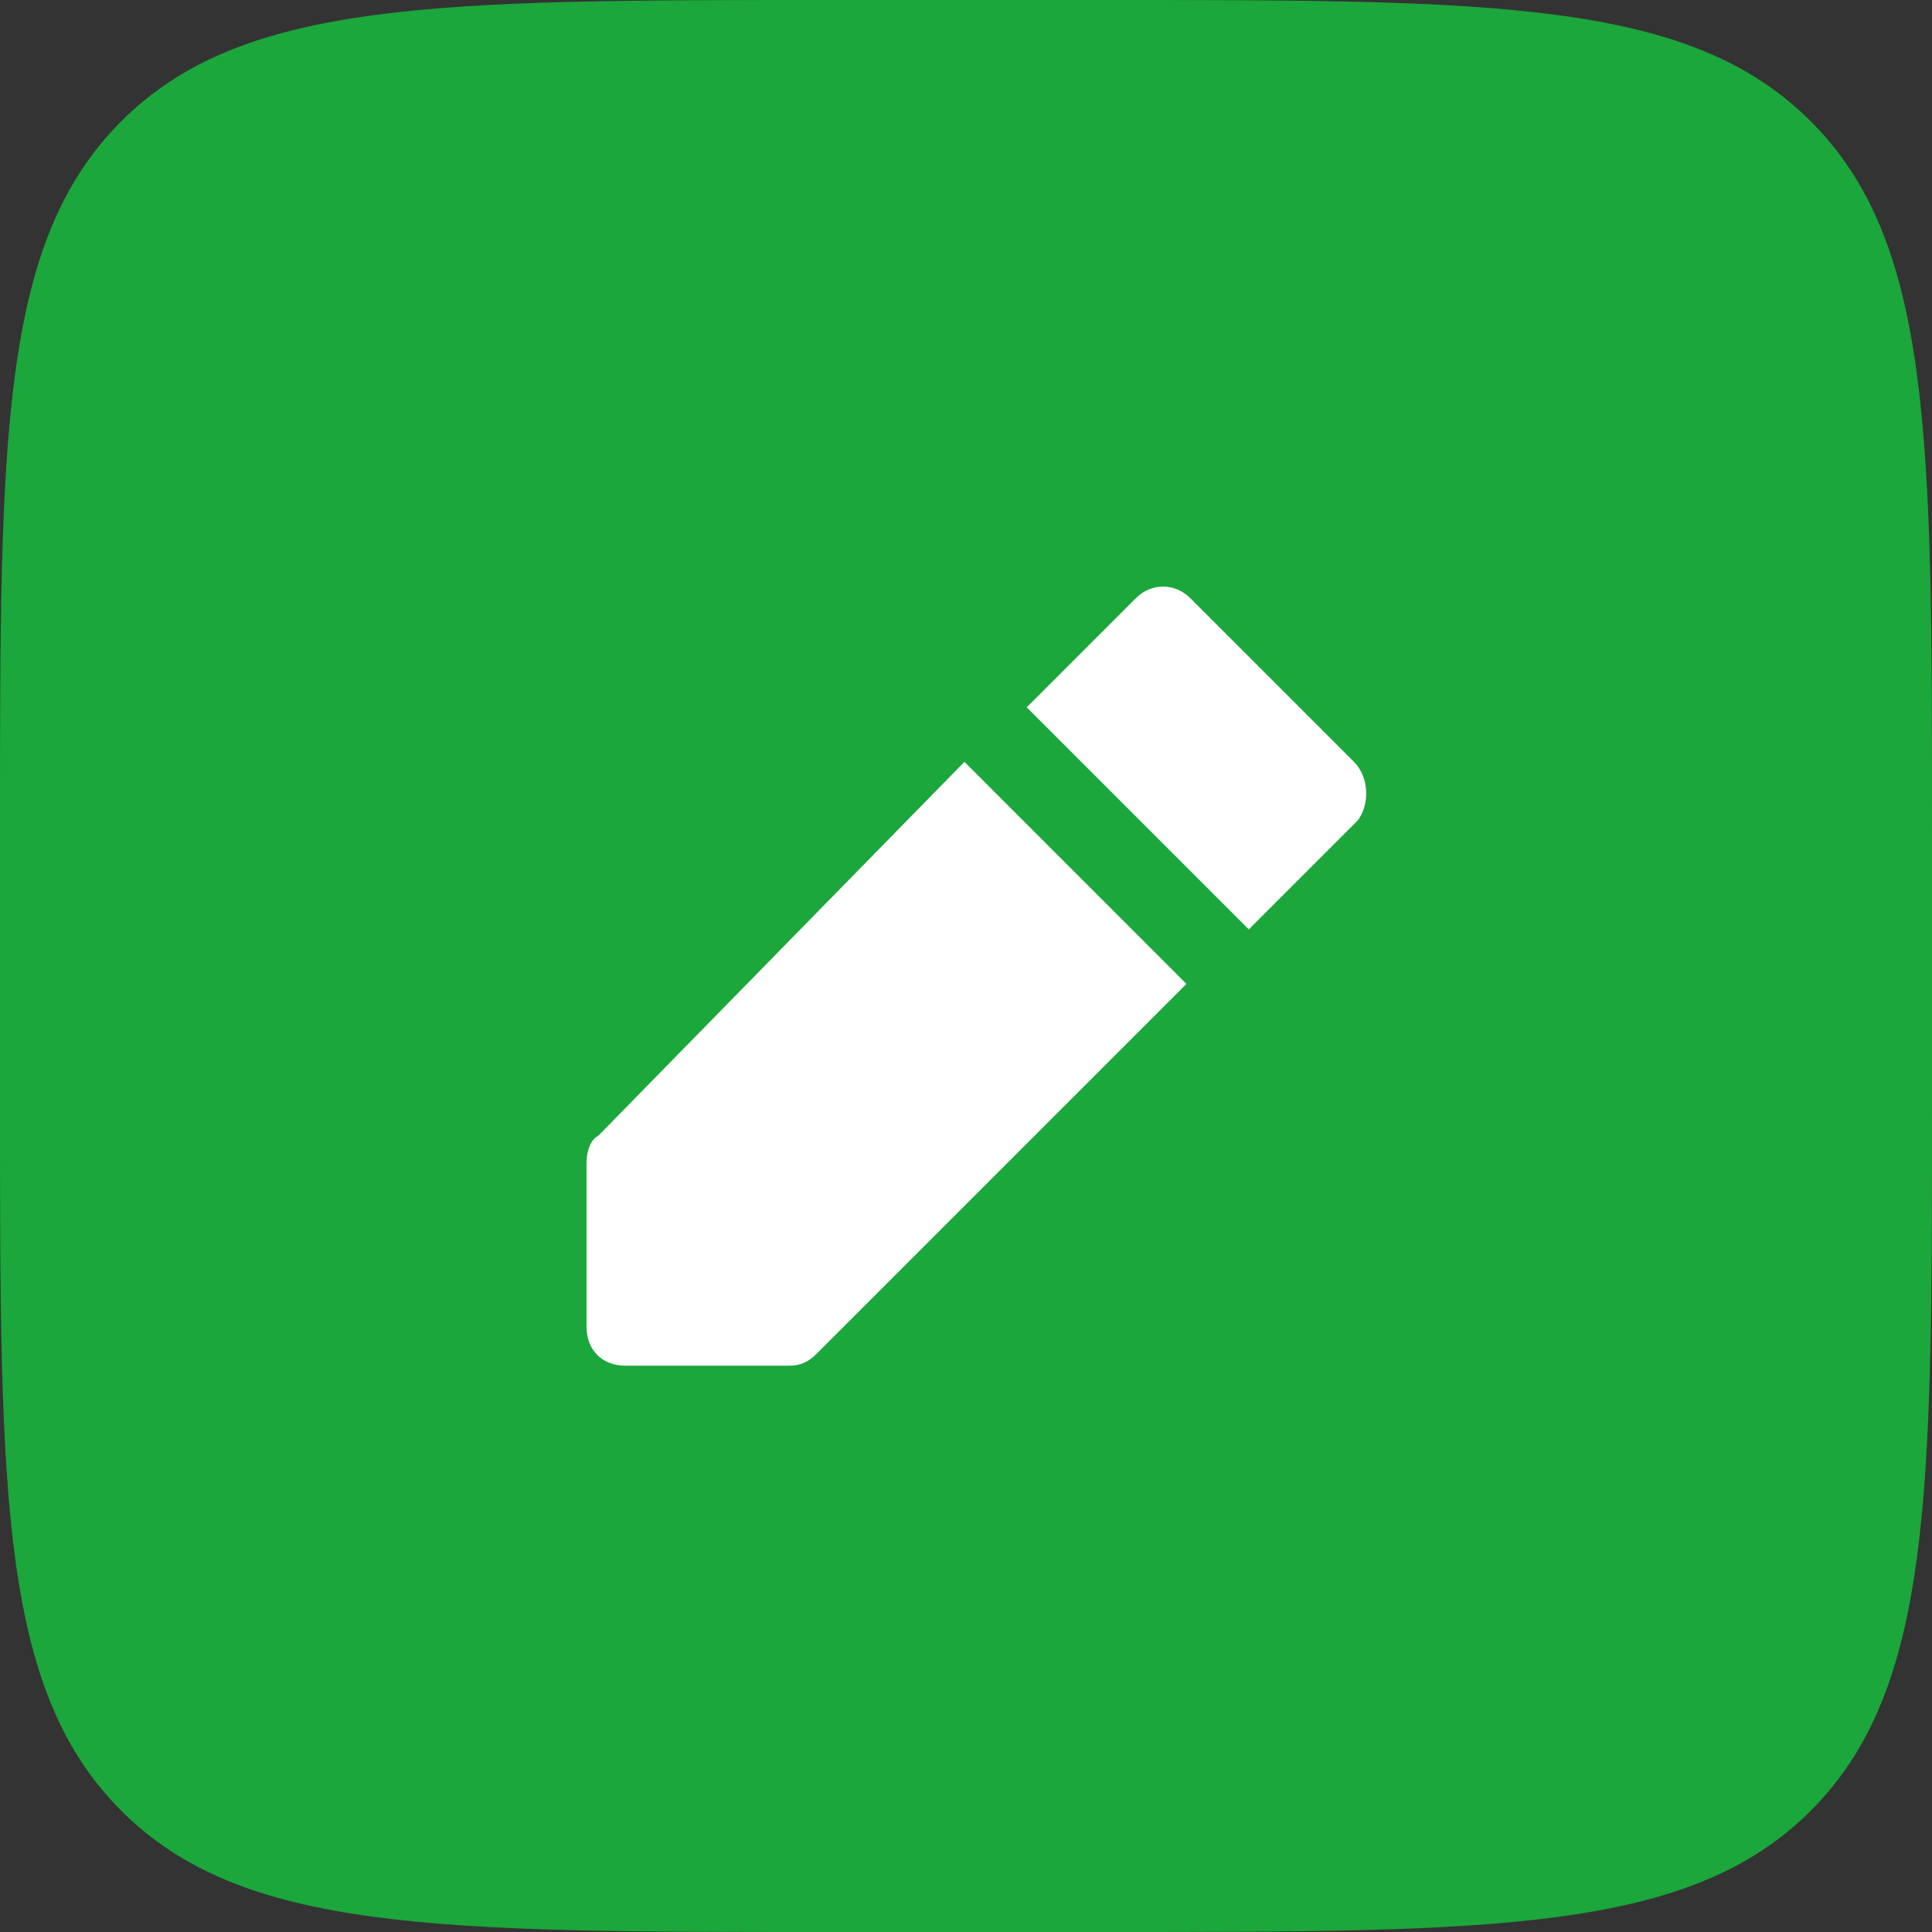 <svg width="48" height="48" viewBox="0 0 48 48" fill="none" xmlns="http://www.w3.org/2000/svg">
<rect x="0" y="0" width="48" height="48" fill="#333333" stroke="none"/>
<path d="M0 20.571C0 10.874 0 6.025 3.013 3.013C6.025 0 10.874 0 20.571 0H27.429C37.126 0 41.975 0 44.987 3.013C48 6.025 48 10.874 48 20.571V27.429C48 37.126 48 41.975 44.987 44.987C41.975 48 37.126 48 27.429 48H20.571C10.874 48 6.025 48 3.013 44.987C0 41.975 0 37.126 0 27.429V20.571Z" fill="#1BA73B"/>
<path d="M14.863 28.219C14.669 28.316 14.572 28.606 14.572 28.897V32.962C14.572 33.542 14.959 33.93 15.54 33.93H19.605C19.896 33.93 20.089 33.833 20.283 33.639L29.477 24.445L23.961 18.928L14.863 28.219ZM33.639 18.928L29.574 14.863C29.187 14.476 28.606 14.476 28.219 14.863L25.509 17.573L31.026 23.09L33.736 20.38C34.026 19.992 34.026 19.315 33.639 18.928Z" fill="white"/>
</svg>
